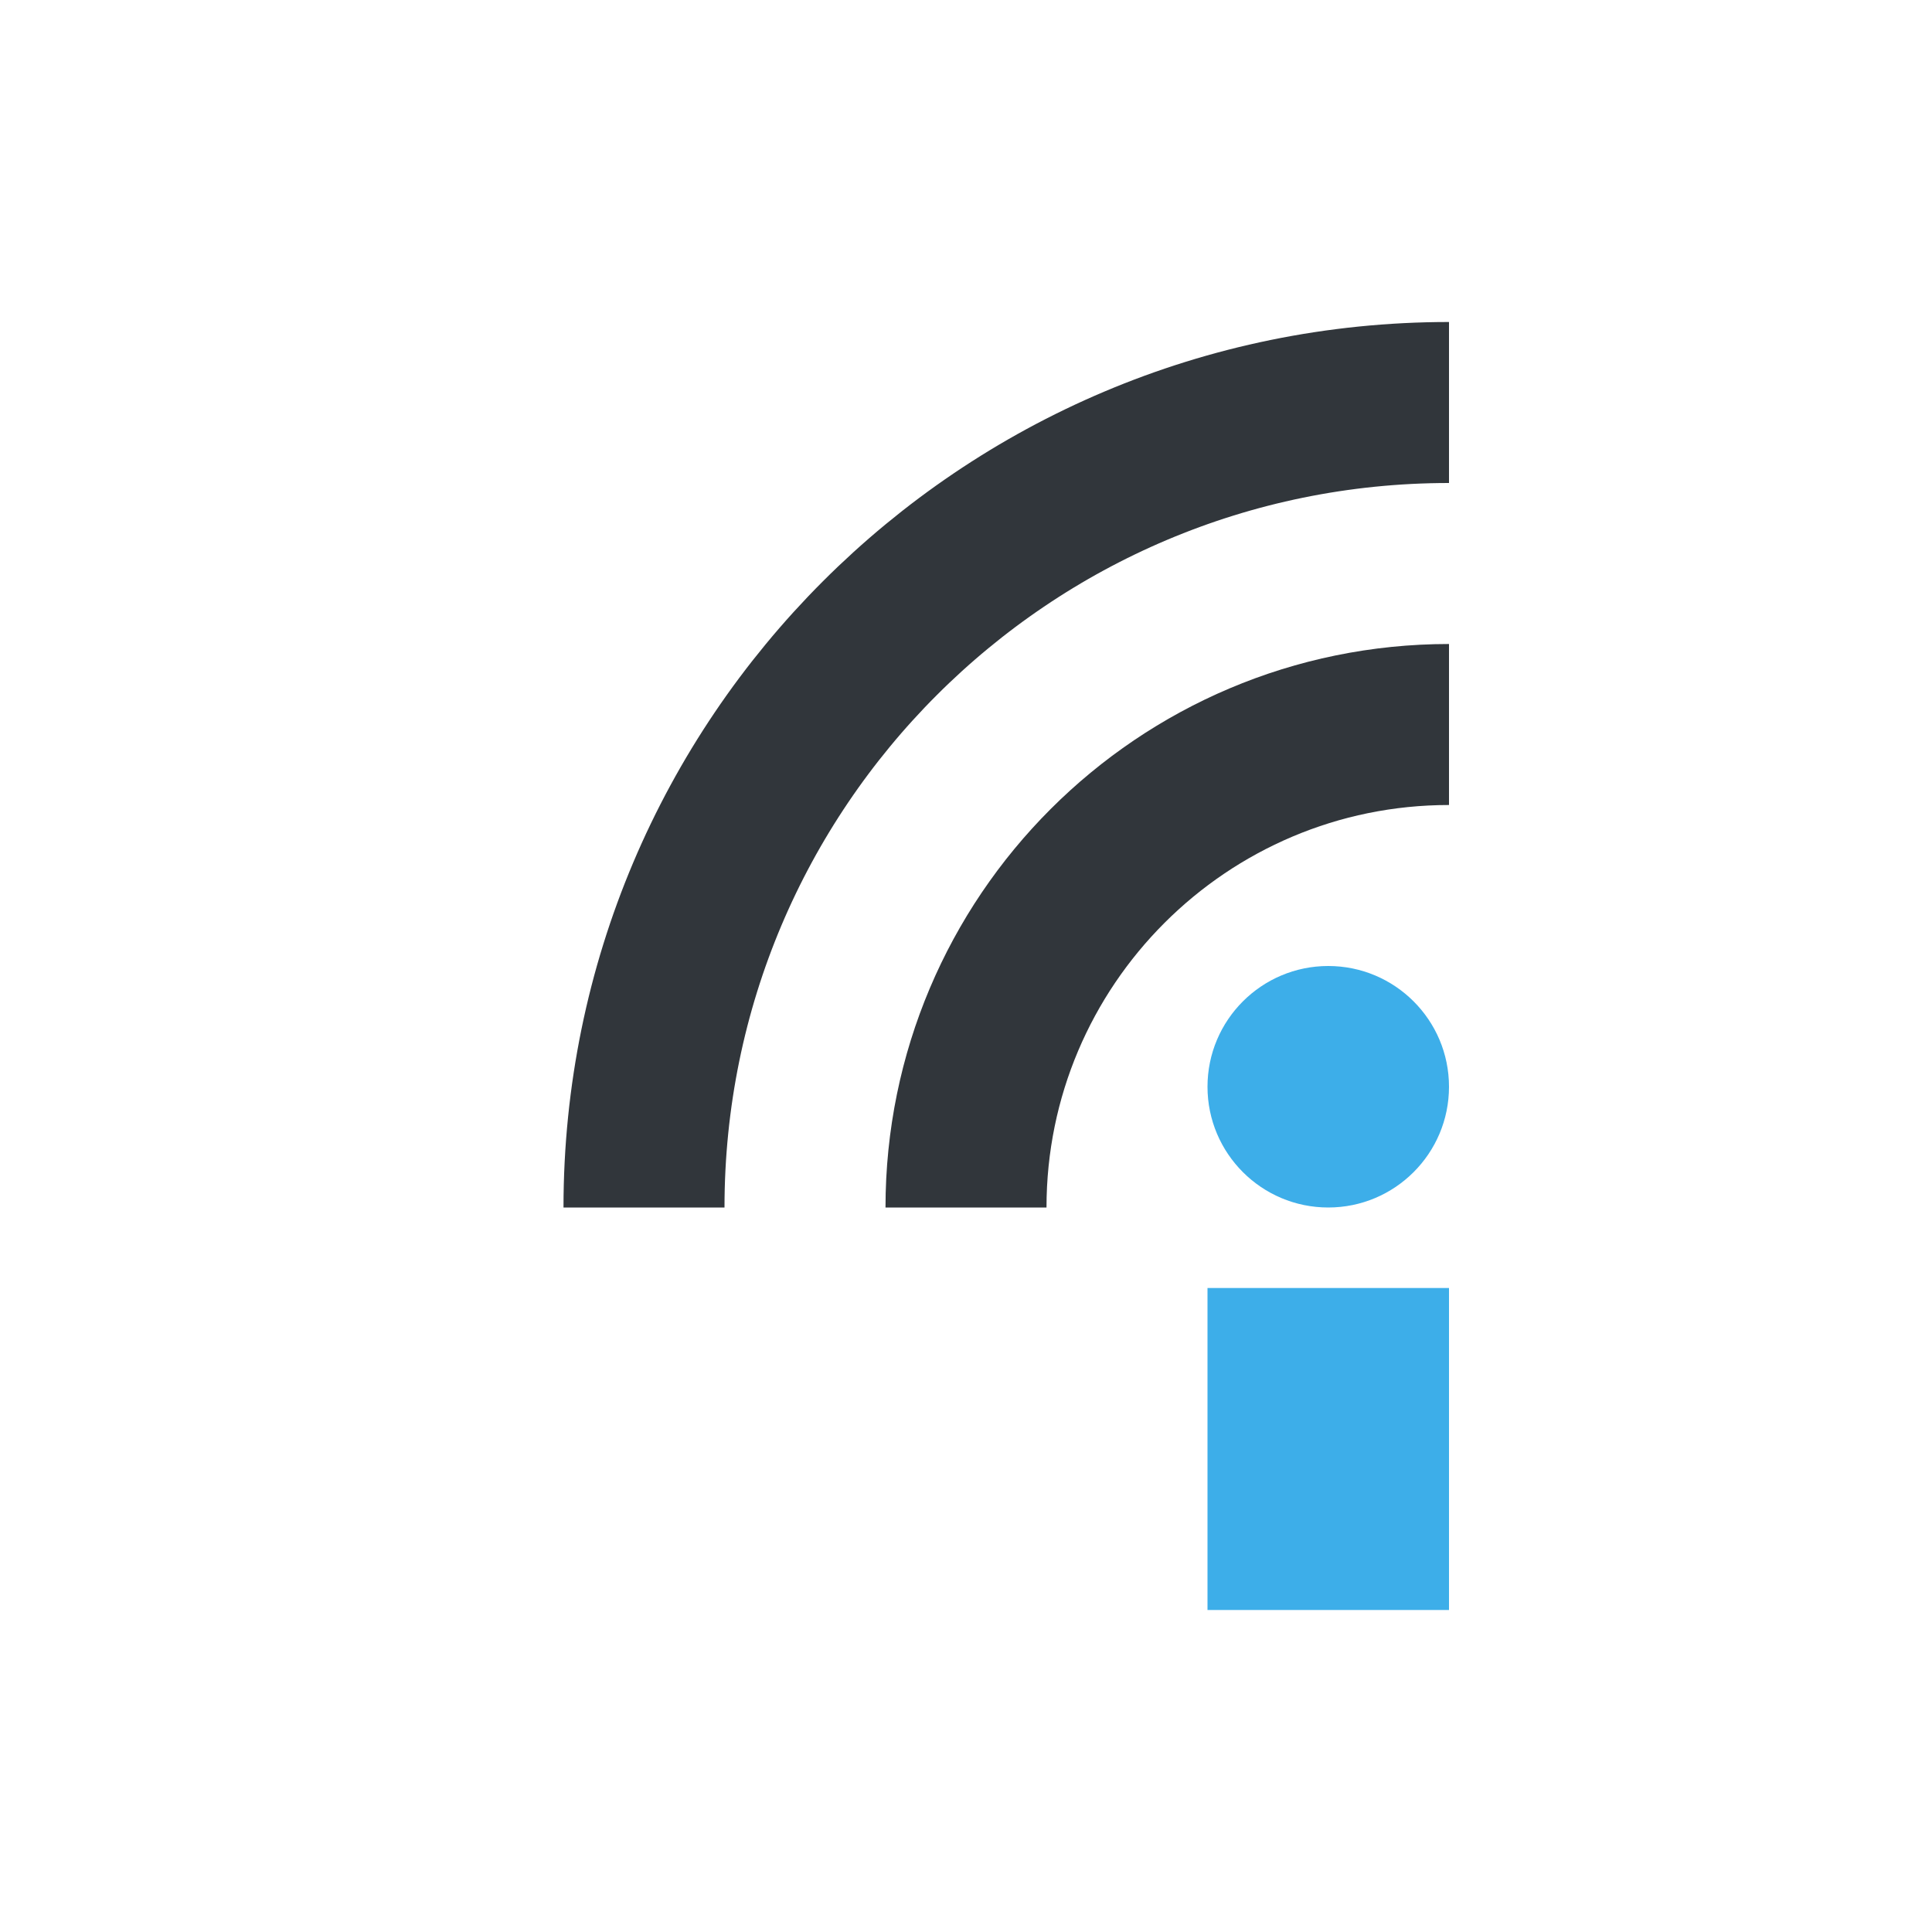 <svg xmlns="http://www.w3.org/2000/svg" width="12pt" height="12pt" version="1.1" viewBox="0 0 12 12">
 <g>
  <path style="fill:rgb(23.922%,68.235%,91.373%)" d="M 7.5 8 L 9 8 L 9 10 L 7.5 10 Z M 7.5 8"/>
  <path style="fill:rgb(23.922%,68.235%,91.373%)" d="M 9 6.75 C 9 7.164 8.664 7.5 8.25 7.5 C 7.836 7.5 7.5 7.164 7.5 6.75 C 7.5 6.336 7.836 6 8.25 6 C 8.664 6 9 6.336 9 6.75 Z M 9 6.75"/>
  <path style="fill:none;stroke-width:2;stroke:rgb(19.216%,21.176%,23.137%)" d="M 8 15 C 8 9.477 12.477 5 18 5" transform="matrix(0.5,0,0,0.5,0,0)"/>
  <path style="fill:none;stroke-width:2;stroke:rgb(19.216%,21.176%,23.137%)" d="M 12 15 C 12 11.688 14.688 9 18 9" transform="matrix(0.5,0,0,0.5,0,0)"/>
 </g>
</svg>
